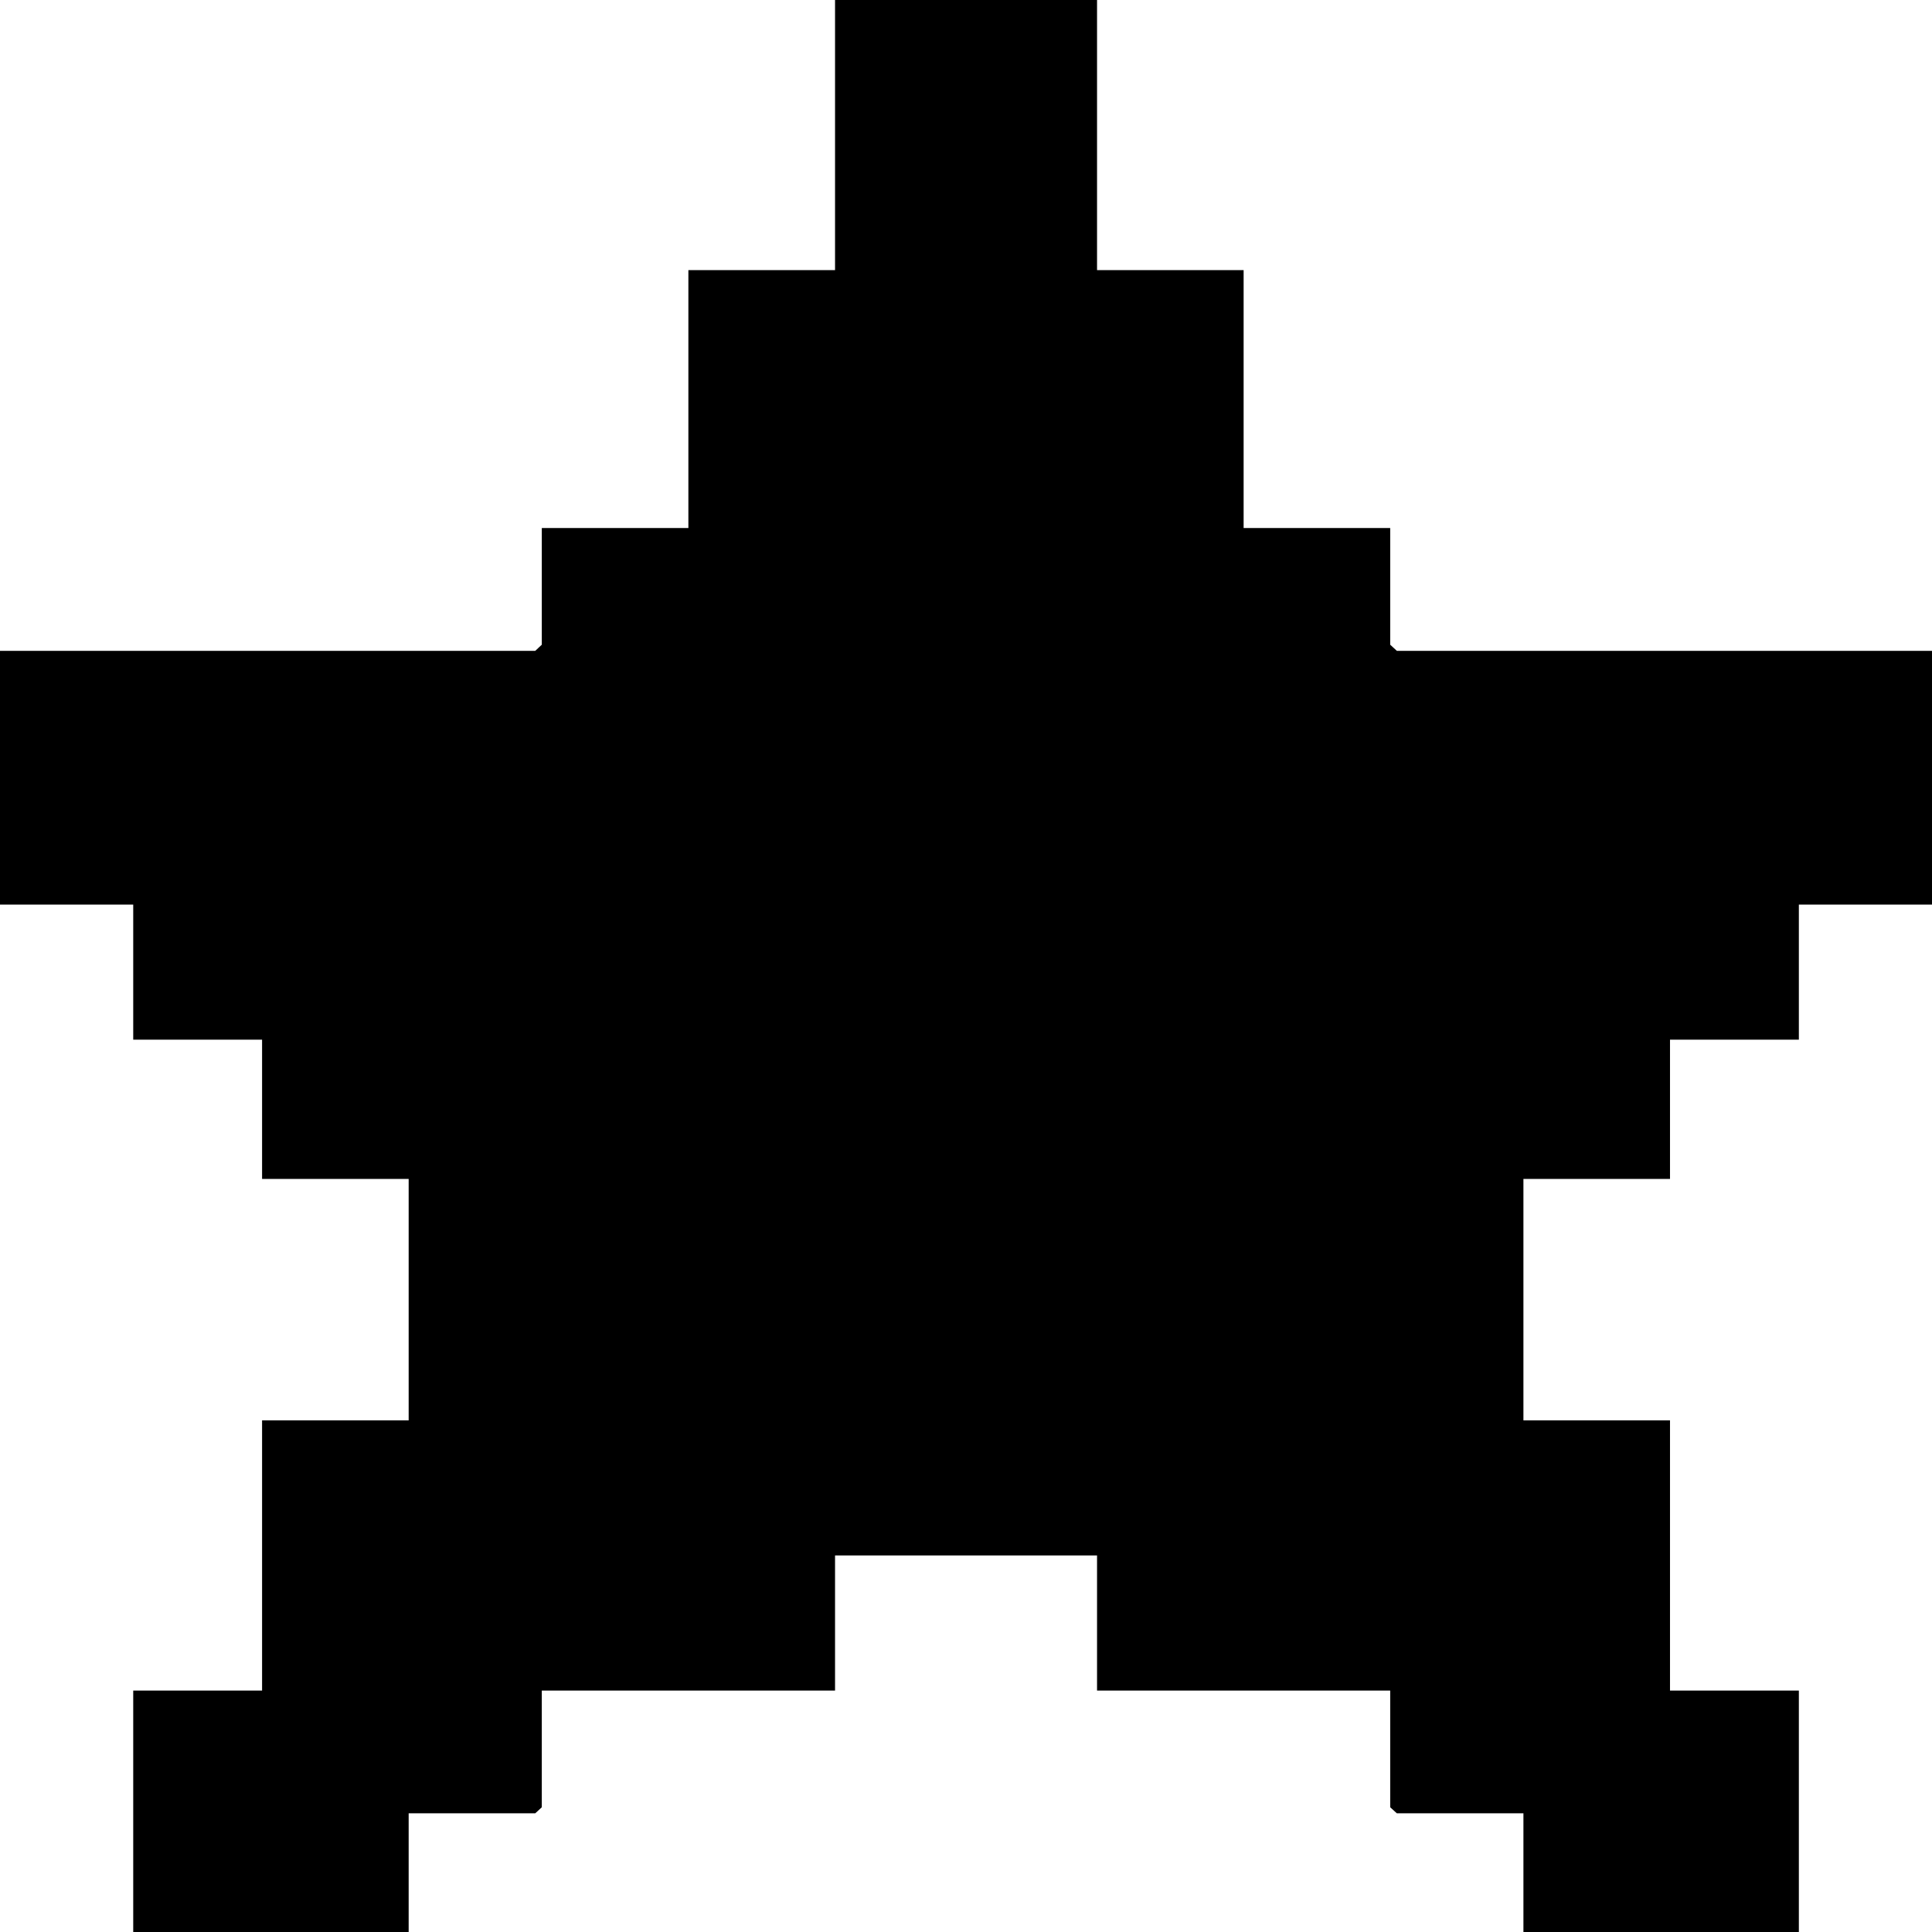 <svg width="23" height="23" viewBox="0 0 23 23" fill="none" xmlns="http://www.w3.org/2000/svg">
<path d="M13.06 0V3.216H14.805V6.286H16.55V7.675L16.629 7.748H23V10.769H21.415V12.377H19.881V14.035H18.136V16.909H19.881V20.126H21.415V23H18.136V21.587H16.629L16.55 21.515V20.126H13.06V18.517H9.941V20.126H6.45V21.515L6.372 21.587H4.865V23H1.586V20.126H3.12V16.909H4.865V14.035H3.12V12.377H1.586V10.769H0V7.748H6.372L6.45 7.675V6.286H8.195V3.216H9.941V0H13.06Z" fill="black"/>
</svg>
